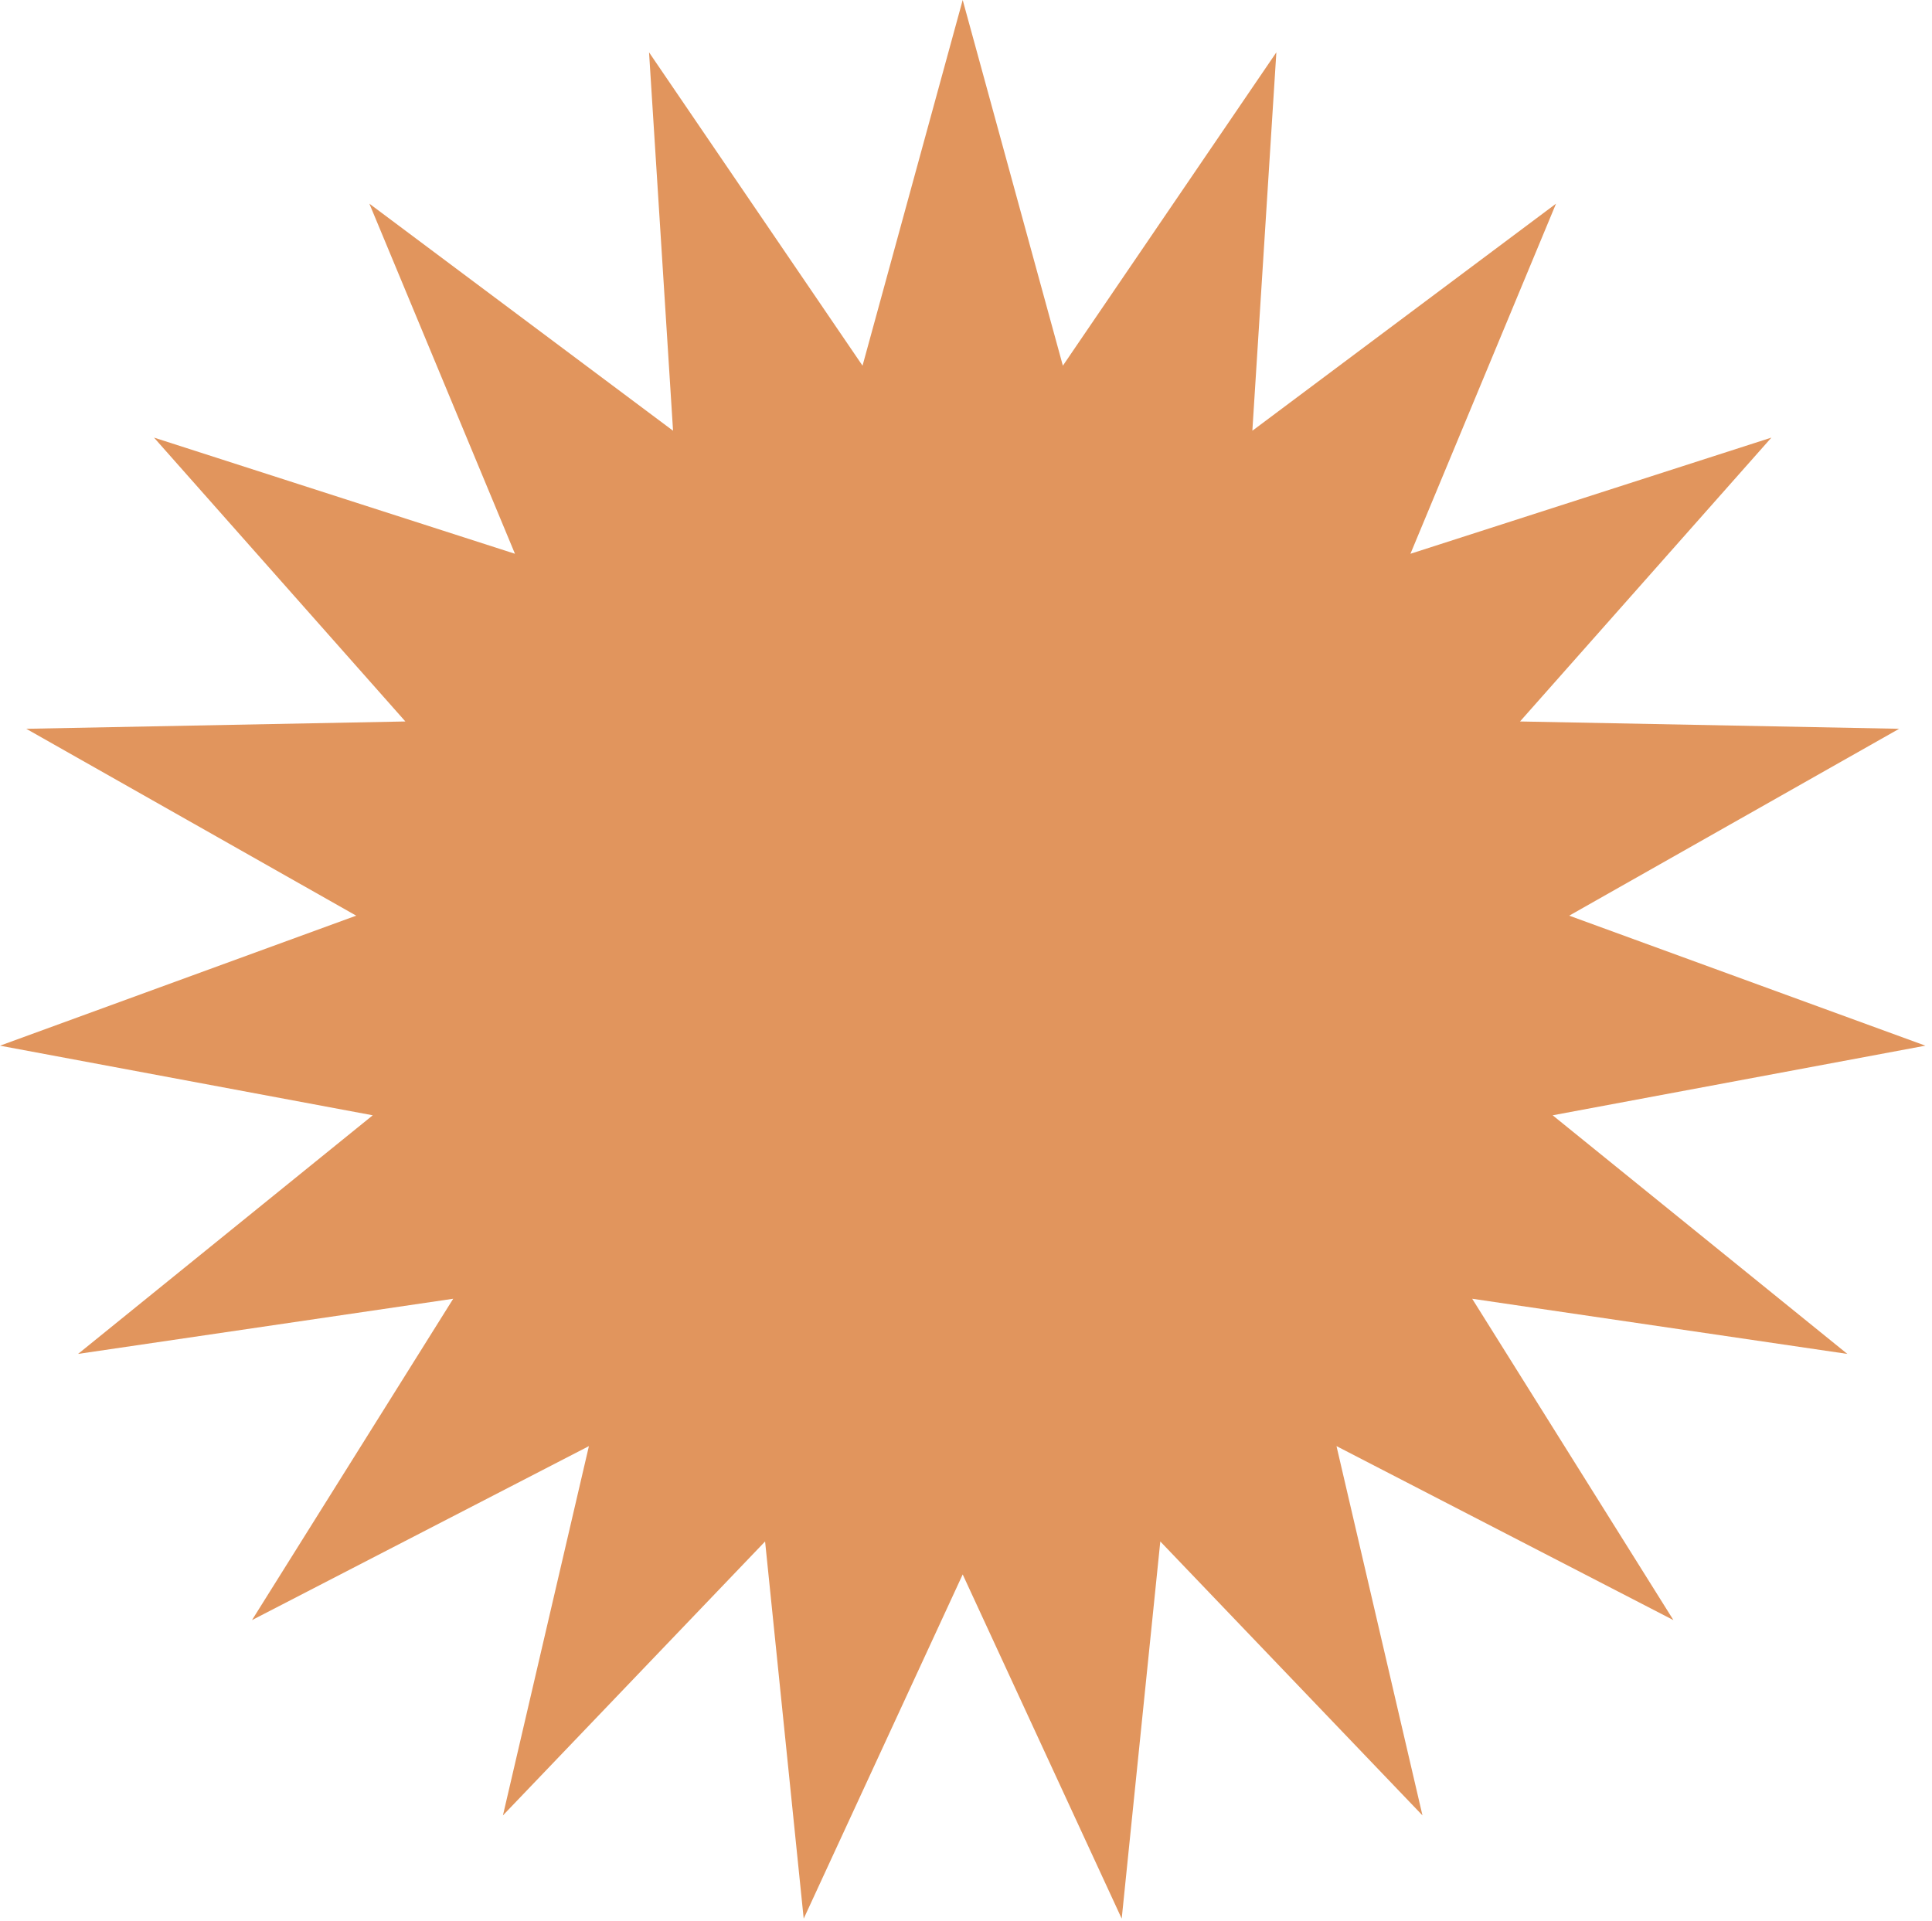 <?xml version="1.0" encoding="UTF-8"?> <svg xmlns="http://www.w3.org/2000/svg" width="179" height="178" viewBox="0 0 179 178" fill="none"><path d="M89.194 0L98.475 33.884L118.255 4.849L116.031 39.911L144.166 18.872L130.678 51.312L164.121 40.548L140.83 66.85L175.956 67.529L145.387 84.844L178.389 96.891L143.854 103.342L171.156 125.452L136.398 120.34L155.042 150.117L123.827 133.996L131.792 168.213L107.502 142.83L103.926 177.779L89.194 145.885L74.463 177.779L70.886 142.83L46.597 168.213L54.562 133.996L23.347 150.117L41.991 120.34L7.233 125.452L34.535 103.342L0 96.891L33.002 84.844L2.433 67.529L37.558 66.85L14.268 40.548L47.711 51.312L34.222 18.872L62.358 39.911L60.134 4.849L79.914 33.884L89.194 0Z" fill="#E1955D"></path></svg> 